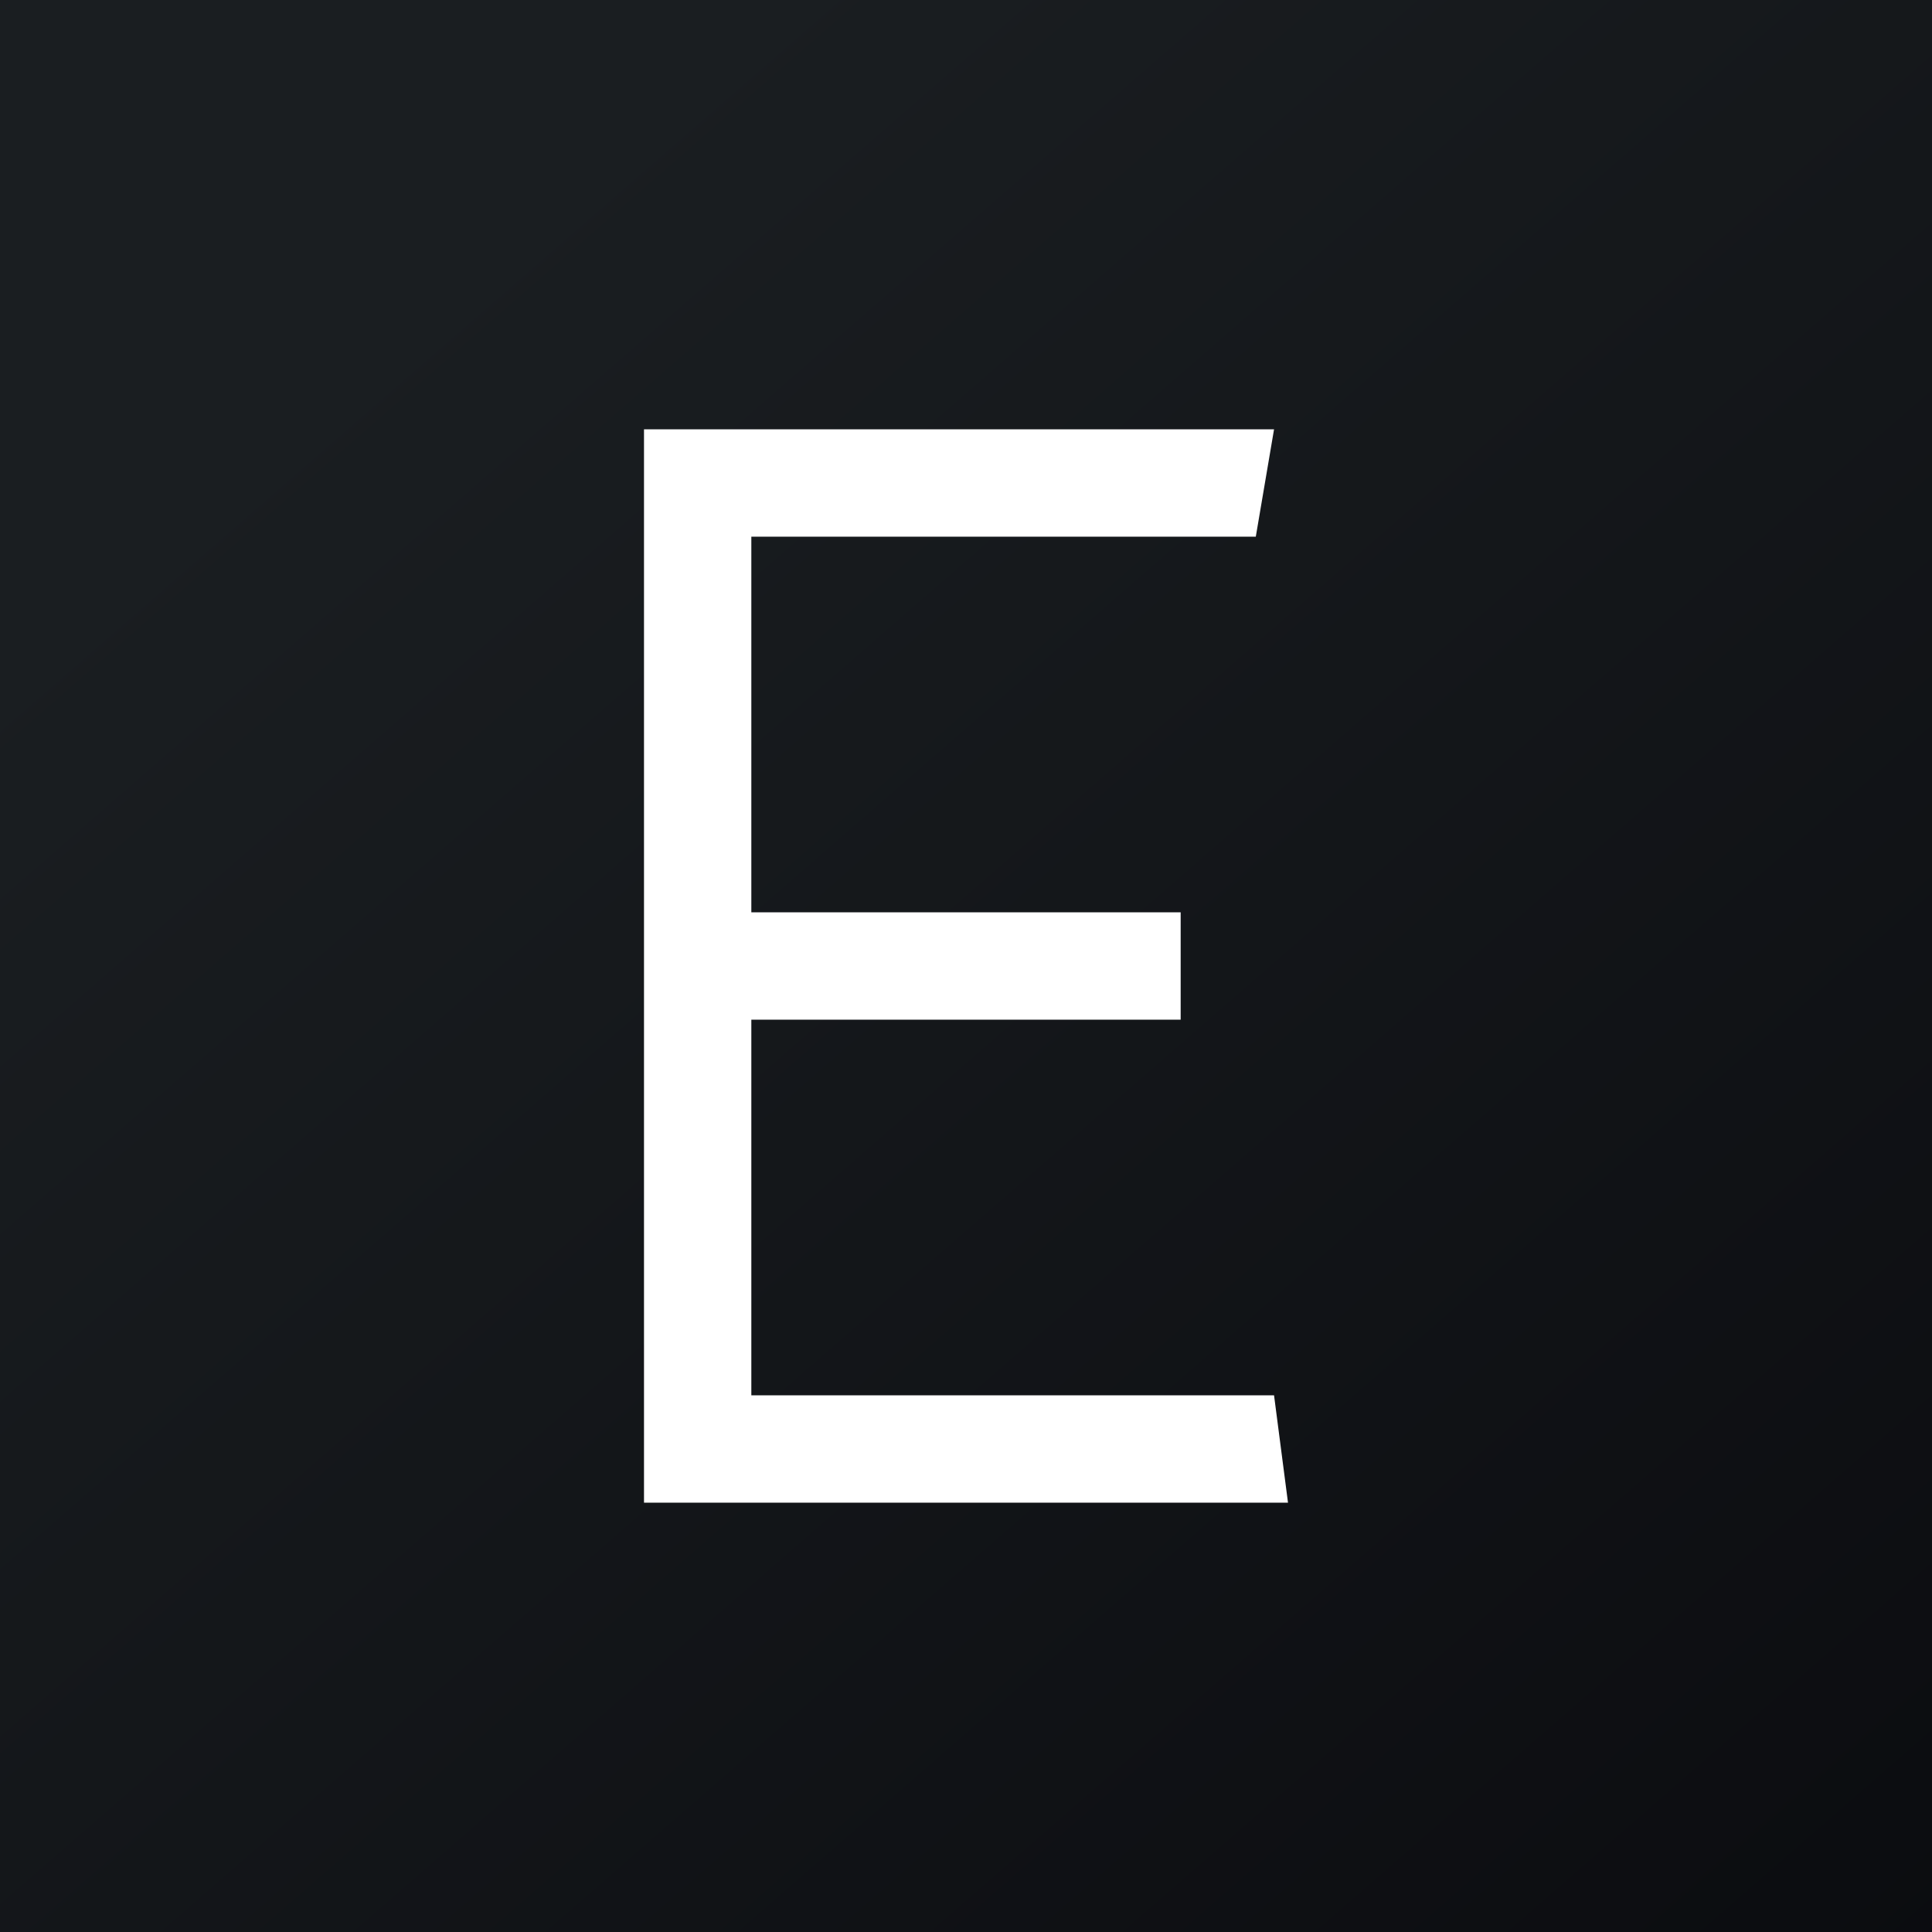 <!-- by TradingView --><svg xmlns="http://www.w3.org/2000/svg" width="18" height="18"><rect width="100%" height="100%" fill="#808080" stroke="none"/><path fill="url(#aj41u2umh)" d="M0 0h18v18H0z"/><path d="M6 14h6l-.13-1H7V9.5h4v-1H7V5h4.7l.17-1H6v10z" fill="#fff"/><defs><linearGradient id="aj41u2umh" x1="3.35" y1="3.12" x2="21.9" y2="24.43" gradientUnits="userSpaceOnUse"><stop stop-color="#1A1E21"/><stop offset="1" stop-color="#06060A"/></linearGradient></defs></svg>